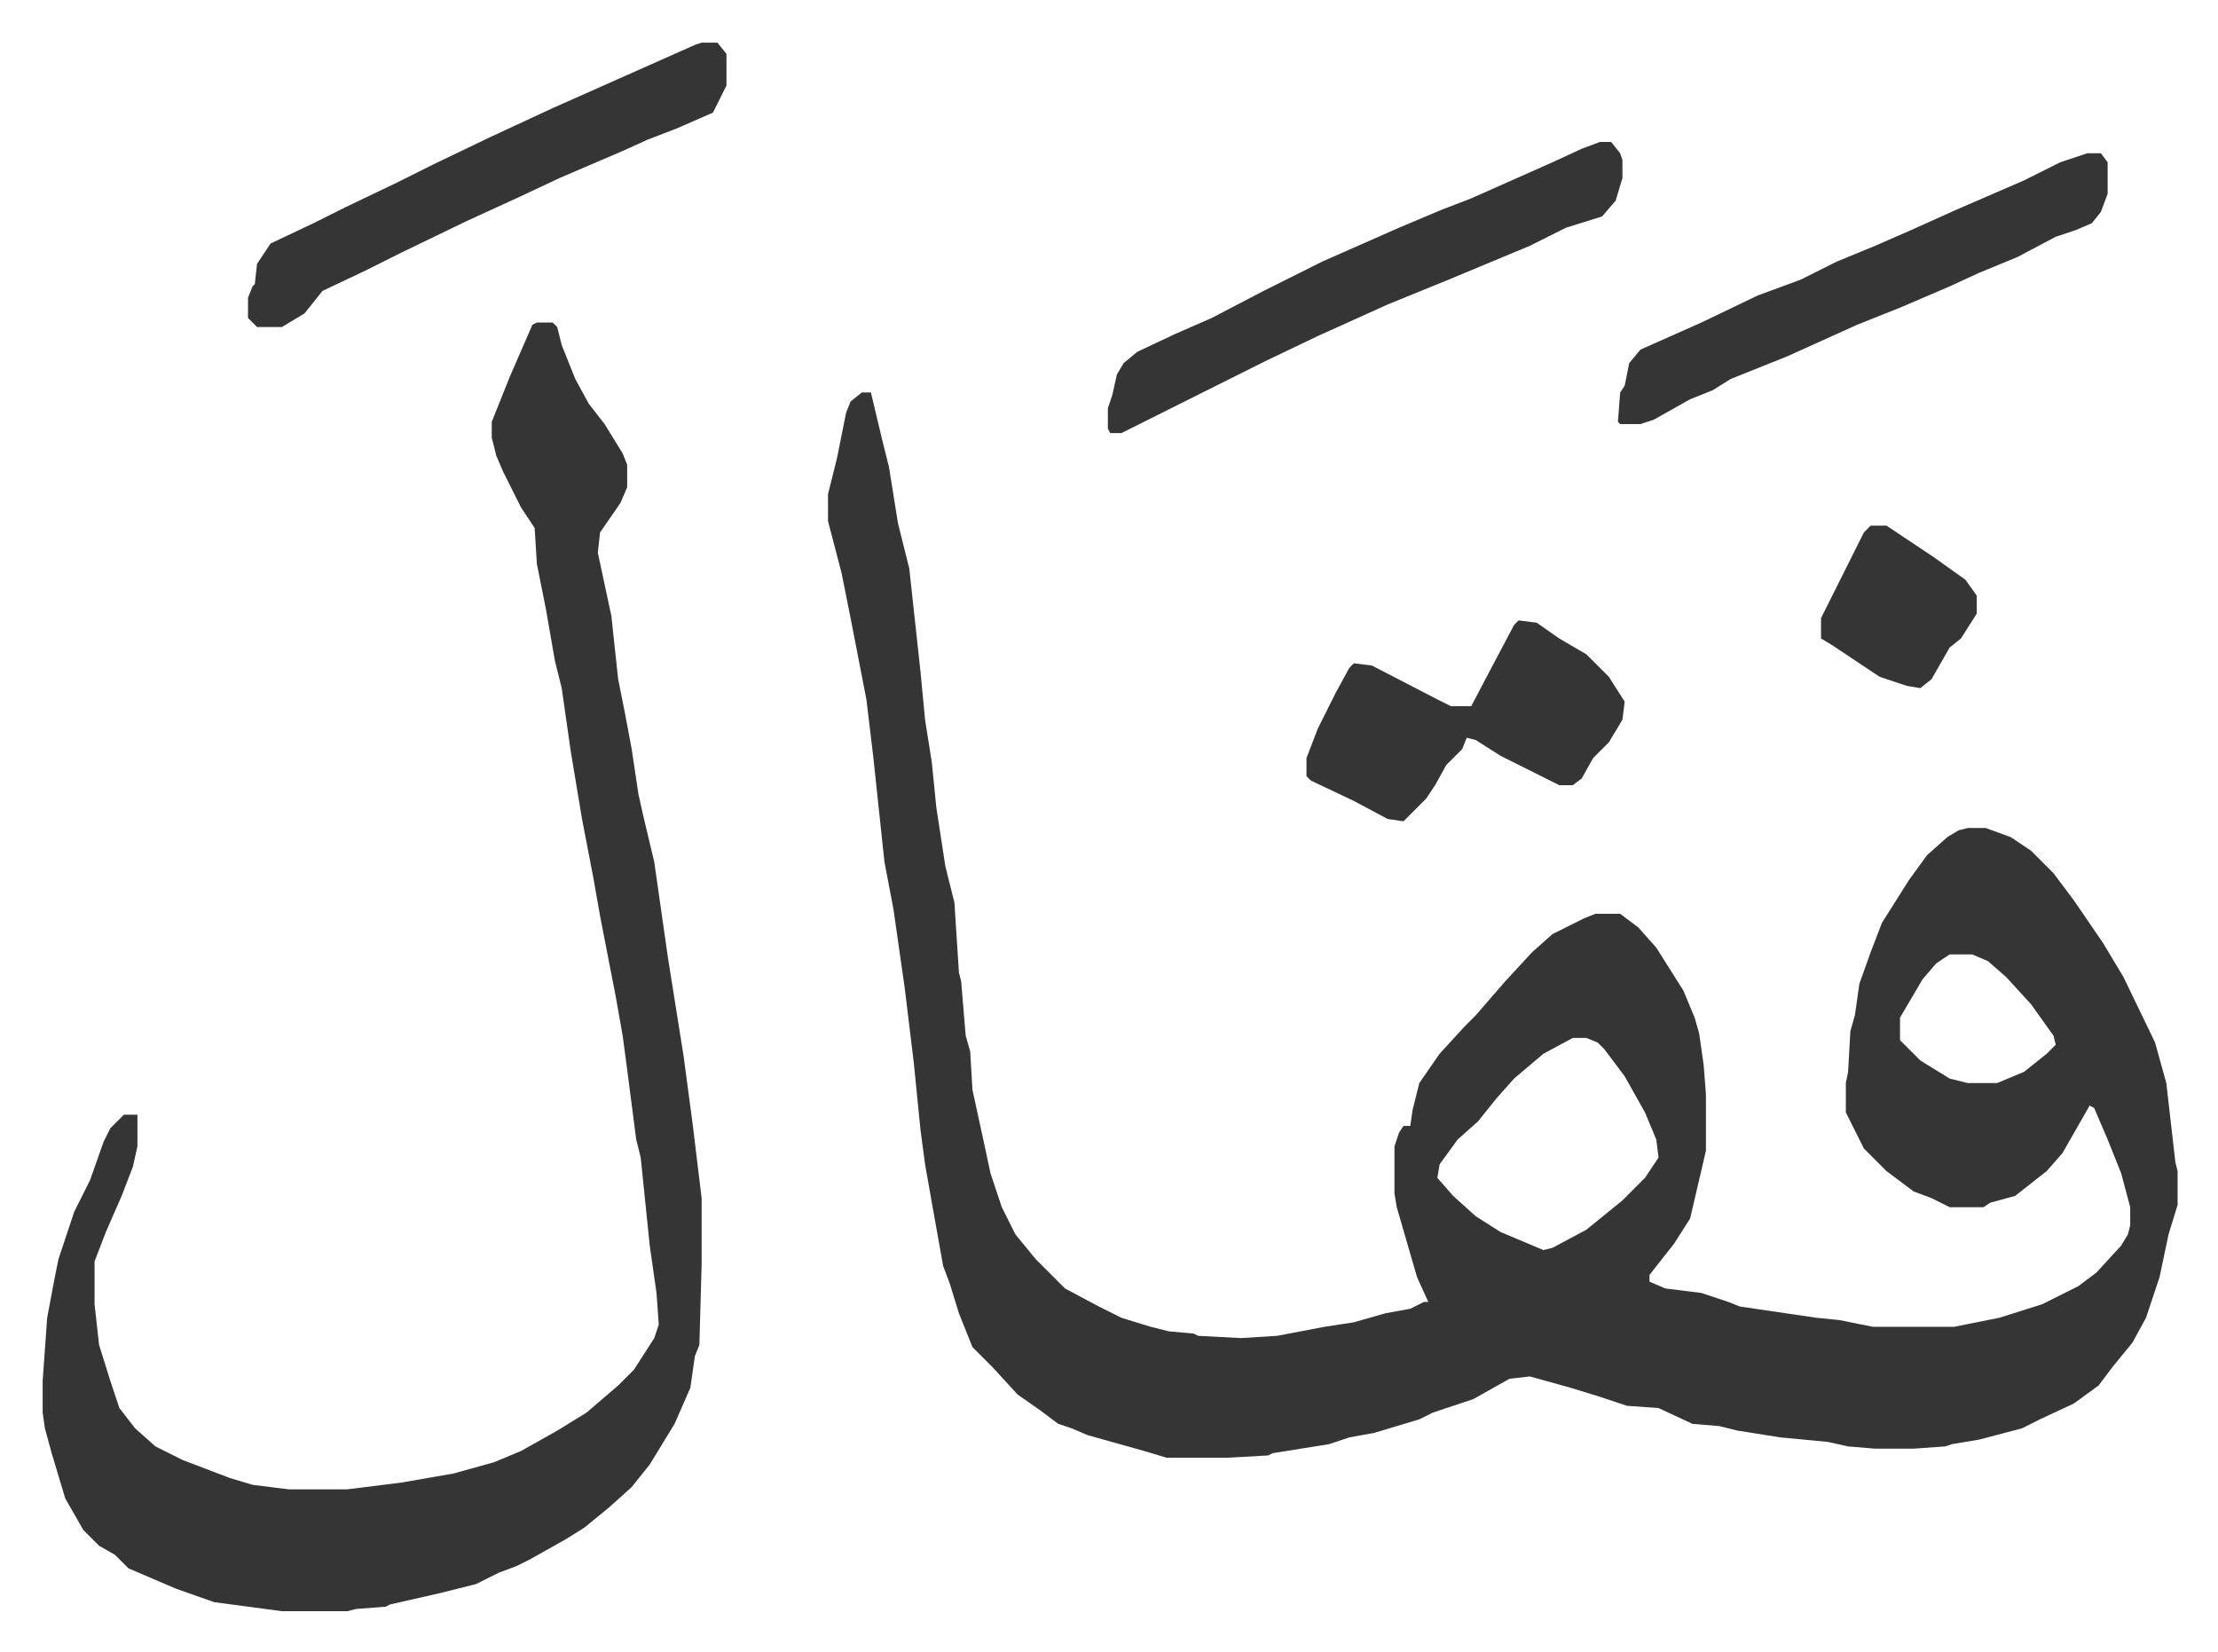 <svg xmlns="http://www.w3.org/2000/svg" viewBox="-18.9 363.1 982.8 731.8">
    <path fill="#353535" id="rule_normal" d="M363 537h4l5 21 3 12 4 25 5 20 5 46 2 21 3 19 2 20 4 26 4 16 2 31 1 4 2 24 2 7 1 17 5 23 3 14 5 15 6 12 9 11 13 13 15 8 10 5 13 4 8 2 11 1 2 1 19 1 16-1 21-4 13-2 14-4 11-2 6-3h2l-5-11-9-31-1-6v-21l2-6 2-3h3l1-7 3-12 9-13 11-12 5-5 13-15 12-13 9-8 14-7 5-2h11l8 6 8 9 12 19 5 12 2 7 2 14 1 13v25l-7 30-7 11-11 14v3l7 3 16 2 12 4 5 2 34 5 10 1 10 2 5 1h36l20-4 19-6 16-8 8-6 11-12 3-5 1-4v-8l-4-15-6-15-6-14-2-1-12 21-7 8-14 11-11 3-3 2h-15l-8-4-8-3-12-9-10-10-8-16v-13l1-5 1-18 2-7 2-14 5-14 5-13 12-19 8-11 9-8 5-3 4-1h8l11 4 9 6 10 10 9 12 13 19 9 15 14 29 5 18 4 35 1 4v15l-4 13-4 19-6 18-6 11-9 11-6 8-11 8-15 7-8 4-19 5-12 2-3 1-14 1h-17l-12-1-9-2-21-2-19-3-8-2-12-1-15-7-14-1-12-4-13-4-18-5-9 1-16 9-18 6-6 3-20 6-11 2-9 3-25 4-2 1-18 1h-27l-10-3-25-7-7-3-6-2-8-6-10-7-11-12-5-5-4-4-6-15-4-13-3-8-5-28-3-17-2-15-3-30-4-33-5-35-4-21-5-47-3-25-7-36-4-20-6-23v-12l4-16 4-20 2-5zm482 249-6 4-6 7-10 17v10l9 9 13 8 8 2h13l12-5 10-8 4-4-1-4-10-14-11-12-8-7-7-3zm-167 37-13 7-13 11-8 9-8 10-9 8-8 11-1 6 7 8 10 9 11 7 19 8 4-1 15-8 16-13 10-10 6-9-1-8-5-12-9-16-9-12-3-3-5-2zM219 506h7l2 2 2 8 6 15 6 11 7 9 8 13 2 5v10l-3 7-9 13-1 9 6 28 3 28 3 15 3 16 3 20 2 9 5 21 4 28 2 14 7 44 4 30 4 33v29l-1 36-2 5-2 14-7 16-11 18-8 10-10 9-11 9-8 5-16 9-6 3-8 3-10 5-16 4-22 5-2 1-13 1-4 1h-29l-30-4-17-6-21-9-6-6-7-4-7-7-8-14-6-20-3-11-1-7v-14l2-28 3-16 2-10 4-12 3-9 7-14 6-17 3-6 6-6h6v14l-2 9-5 13-7 16-5 13v19l2 18 5 16 4 12 7 9 9 8 12 6 21 8 10 3 16 2h26l24-3 23-4 18-5 12-5 16-9 13-8 14-12 7-7 9-14 2-6-1-14-3-21-4-39-2-8-4-31-2-15-3-17-7-36-3-17-5-26-5-30-4-28-3-12-4-23-4-20-1-16-6-9-8-16-3-7-2-8v-7l8-20 10-23zm471-80h5l4 5 1 3v8l-3 10-6 7-16 5-16 8-36 15-27 11-31 14-23 11-54 27-10 5h-5l-1-2v-9l2-6 2-9 3-5 6-5 17-8 16-7 23-12 26-13 34-15 19-8 13-5 36-16 13-6zm-398-44h7l4 5v14l-6 12-16 7-13 5-11 5-28 12-17 8-24 11-29 14-16 8-19 9-8 10-10 6H95l-4-4v-9l2-5 1-1 1-9 6-9 19-9 14-7 23-11 16-8 25-12 28-13 36-16 27-12zm614 49h6l3 4v14l-3 8-4 5-7 3-9 3-17 9-17 7-13 6-21 9-20 8-31 14-25 10-8 5-10 4-16 9-6 2h-9l-1-1 1-13 2-3 2-10 5-6 27-12 25-12 19-7 16-8 17-7 16-7 20-9 30-13 16-8z"/>
    <path fill="#353535" id="rule_normal" d="m654 638 8 1 10 7 12 7 10 10 7 11-1 8-6 10-7 7-5 9-4 3h-6l-26-13-11-7-4-1-2 5-7 7-5 9-4 6-10 10-7-1-15-8-19-9-2-2v-8l5-13 8-16 6-11 2-2 8 1 29 15 6 3h9l10-19 9-17zm156-42h7l21 14 14 10 5 7v8l-7 11-5 4-8 14-5 4-6-1-12-4-6-4-15-10-5-3v-9l19-38z"/>
</svg>
